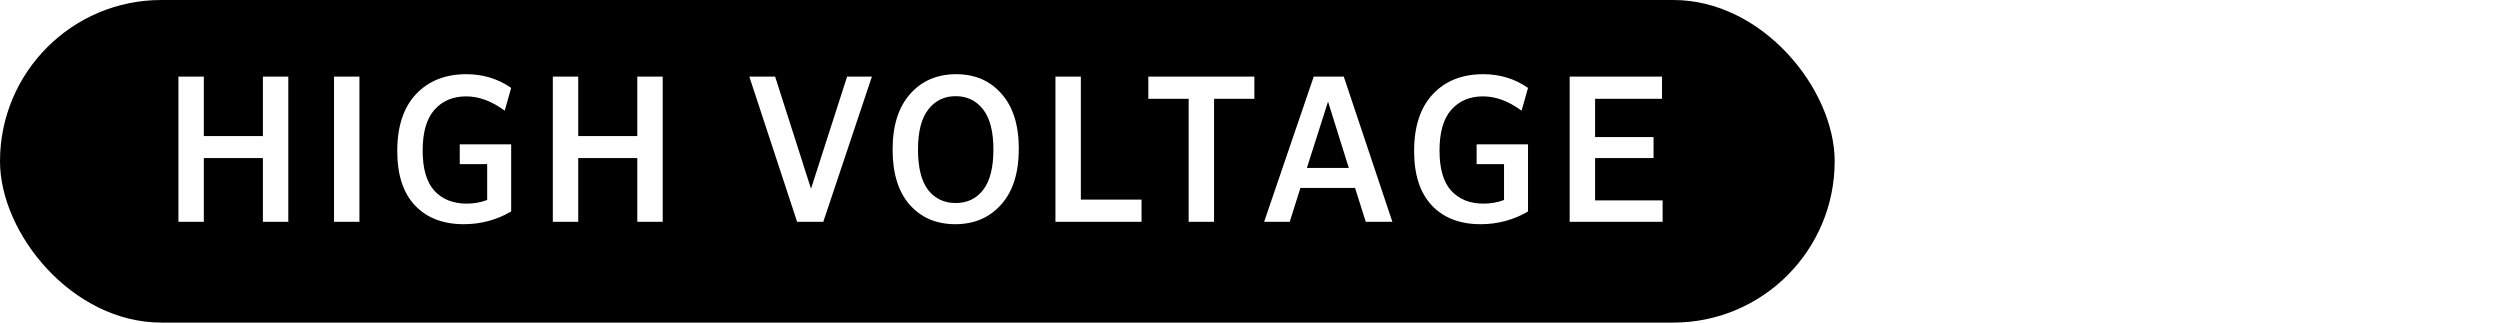 <svg width="124" height="16" viewBox="0 0 124 16" fill="none" xmlns="http://www.w3.org/2000/svg">
<rect width="124" height="16" fill="white"/>
<rect width="91" height="16" rx="8" fill="black"/>
<path d="M8.85 11V3.8H10.11V6.75H13.04V3.8H14.3V11H13.04V7.84H10.11V11H8.85ZM16.568 11V3.8H17.828V11H16.568ZM23.154 10.1C23.508 10.1 23.844 10.04 24.164 9.92V8.14H22.804V7.16H25.354V10.49C24.634 10.91 23.851 11.12 23.004 11.12C21.977 11.12 21.171 10.81 20.584 10.19C19.997 9.57 19.704 8.67 19.704 7.49C19.704 6.27 20.014 5.33 20.634 4.67C21.254 4.01 22.087 3.68 23.134 3.68C23.961 3.68 24.701 3.907 25.354 4.36L25.034 5.49C24.394 5.017 23.758 4.78 23.124 4.78C22.464 4.78 21.938 5.003 21.544 5.45C21.157 5.89 20.964 6.563 20.964 7.47C20.964 8.37 21.157 9.033 21.544 9.46C21.938 9.887 22.474 10.1 23.154 10.1ZM27.42 11V3.8H28.68V6.75H31.61V3.8H32.87V11H31.61V7.84H28.68V11H27.42ZM39.536 11L37.166 3.8H38.446L40.226 9.36L42.016 3.8H43.246L40.836 11H39.536ZM50.533 7.38C50.533 8.567 50.243 9.487 49.663 10.14C49.083 10.793 48.323 11.12 47.383 11.12C46.449 11.12 45.696 10.8 45.123 10.16C44.556 9.513 44.273 8.6 44.273 7.42C44.273 6.233 44.563 5.313 45.143 4.66C45.723 4.007 46.483 3.68 47.423 3.68C48.356 3.68 49.106 4.003 49.673 4.65C50.246 5.29 50.533 6.2 50.533 7.38ZM48.763 9.42C49.103 8.98 49.273 8.313 49.273 7.42C49.273 6.527 49.103 5.863 48.763 5.43C48.423 4.99 47.969 4.77 47.403 4.77C46.836 4.77 46.383 4.99 46.043 5.43C45.703 5.863 45.533 6.527 45.533 7.42C45.533 8.313 45.699 8.98 46.033 9.42C46.373 9.853 46.829 10.07 47.403 10.07C47.976 10.07 48.429 9.853 48.763 9.42ZM52.35 11V3.8H53.61V9.9H56.62V11H52.35ZM58.957 11V4.9H56.957V3.8H62.217V4.9H60.217V11H58.957ZM66.651 3.8L69.061 11H67.741L67.211 9.32H64.501L63.971 11H62.701L65.161 3.8H66.651ZM65.871 5.04L64.821 8.33H66.901L65.871 5.04ZM73.59 10.1C73.943 10.1 74.28 10.04 74.6 9.92V8.14H73.24V7.16H75.79V10.49C75.07 10.91 74.286 11.12 73.44 11.12C72.413 11.12 71.606 10.81 71.02 10.19C70.433 9.57 70.14 8.67 70.14 7.49C70.14 6.27 70.45 5.33 71.07 4.67C71.69 4.01 72.523 3.68 73.57 3.68C74.396 3.68 75.136 3.907 75.79 4.36L75.47 5.49C74.83 5.017 74.193 4.78 73.56 4.78C72.9 4.78 72.373 5.003 71.98 5.45C71.593 5.89 71.4 6.563 71.4 7.47C71.4 8.37 71.593 9.033 71.98 9.46C72.373 9.887 72.91 10.1 73.59 10.1ZM77.856 11V3.8H82.436V4.9H79.116V6.8H82.016V7.84H79.116V9.94H82.466V11H77.856Z" fill="white"/>
</svg>
